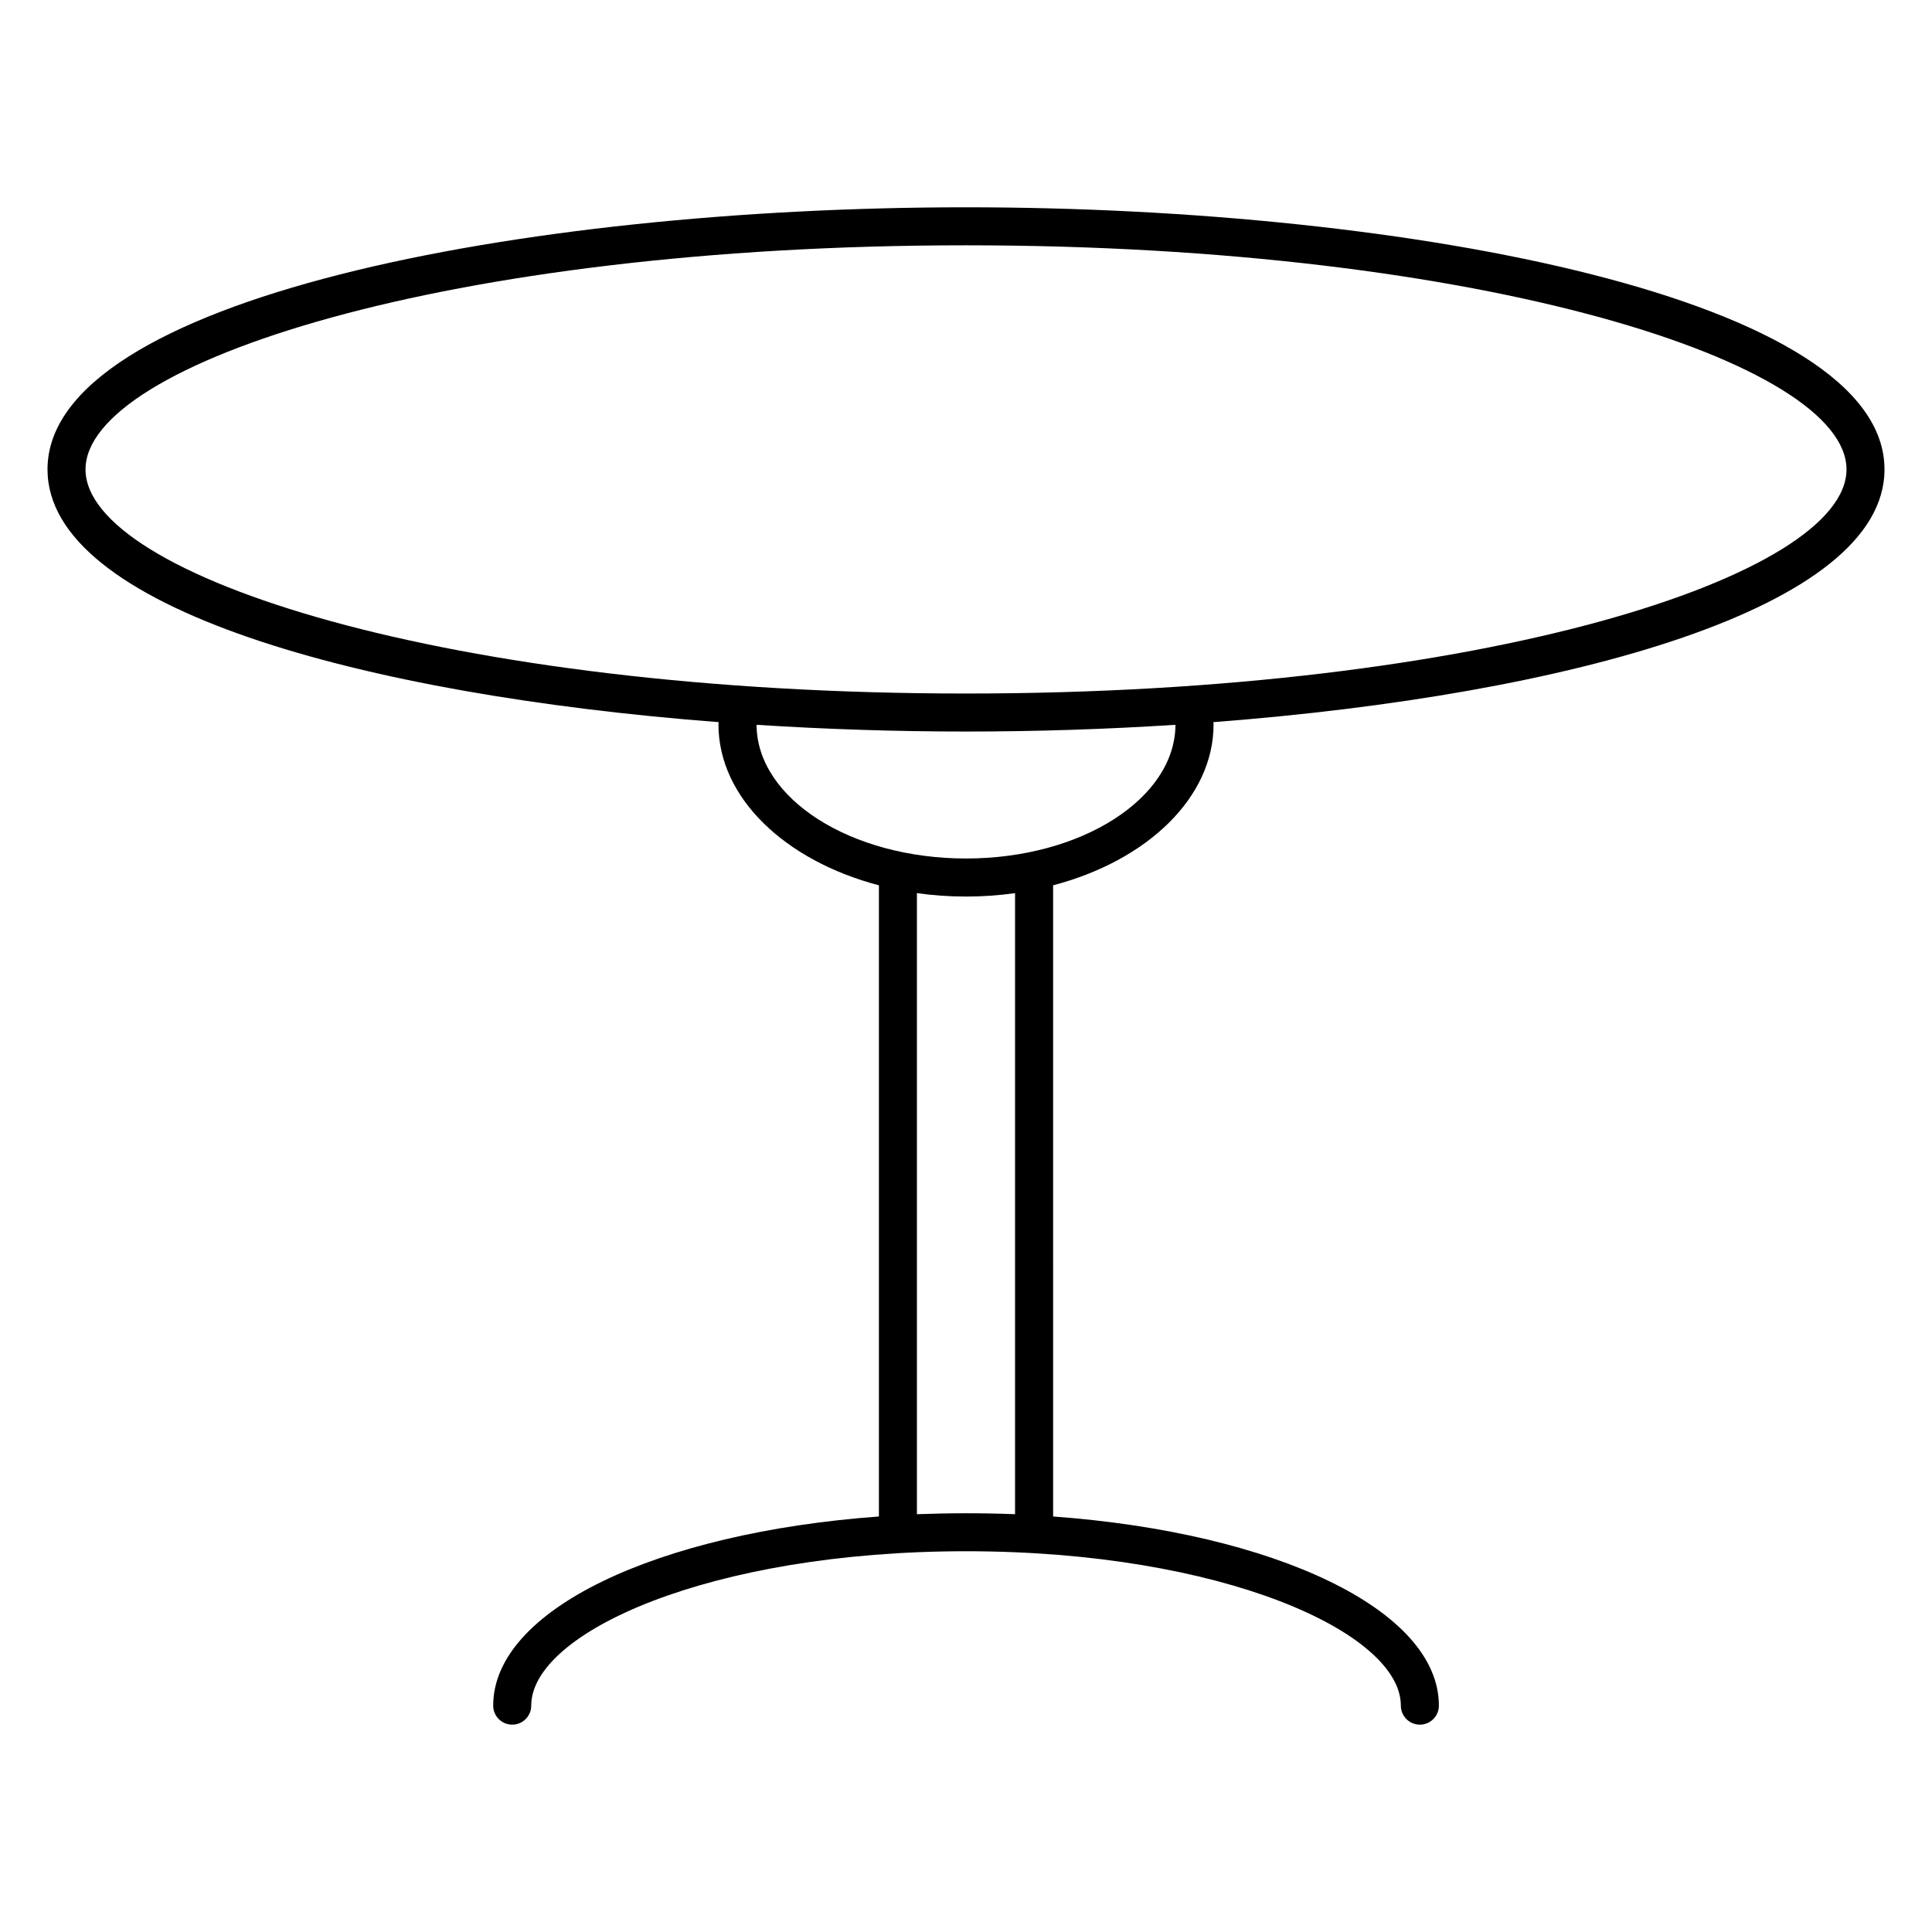 <?xml version="1.0" encoding="UTF-8"?>
<!-- Uploaded to: ICON Repo, www.svgrepo.com, Generator: ICON Repo Mixer Tools -->
<svg fill="#000000" width="800px" height="800px" version="1.1" viewBox="144 144 512 512" xmlns="http://www.w3.org/2000/svg">
 <path d="m643.41 268.4c0-45.121-125.41-69.465-243.41-69.465-118 0-243.41 24.344-243.41 69.465 0 36.758 83.23 59.723 177.86 66.977 0 0.203-0.051 0.383-0.051 0.586 0 19.508 17.715 36.145 42.523 42.652v167.27c-58.855 4.301-102.22 24.746-102.22 50.129 0 2.781 2.258 5.039 5.039 5.039s5.039-2.258 5.039-5.039c0-19.355 47.316-40.918 115.23-40.918 67.914 0 115.23 21.562 115.23 40.918 0 2.781 2.258 5.039 5.039 5.039s5.039-2.258 5.039-5.039c0-25.383-43.379-45.828-102.23-50.129l-0.004-167.27c24.809-6.508 42.523-23.145 42.523-42.652 0-0.203-0.051-0.383-0.059-0.586 94.633-7.254 177.86-30.219 177.86-66.977zm-230.41 276.88c-4.273-0.172-8.605-0.25-13-0.25-4.394 0-8.734 0.09-13.008 0.25v-164.59c4.203 0.594 8.555 0.906 13.008 0.906 4.445 0 8.797-0.312 13-0.906zm-12.996-173.77c-30.551 0-55.41-15.879-55.508-35.43 18.348 1.18 37.02 1.785 55.508 1.785s37.16-0.605 55.508-1.785c-0.109 19.551-24.969 35.43-55.508 35.43zm0-43.719c-137.51 0-233.34-31.297-233.34-59.391s95.824-59.391 233.34-59.391c137.5 0 233.34 31.297 233.34 59.391-0.004 28.094-95.836 59.391-233.34 59.391z"/>
</svg>